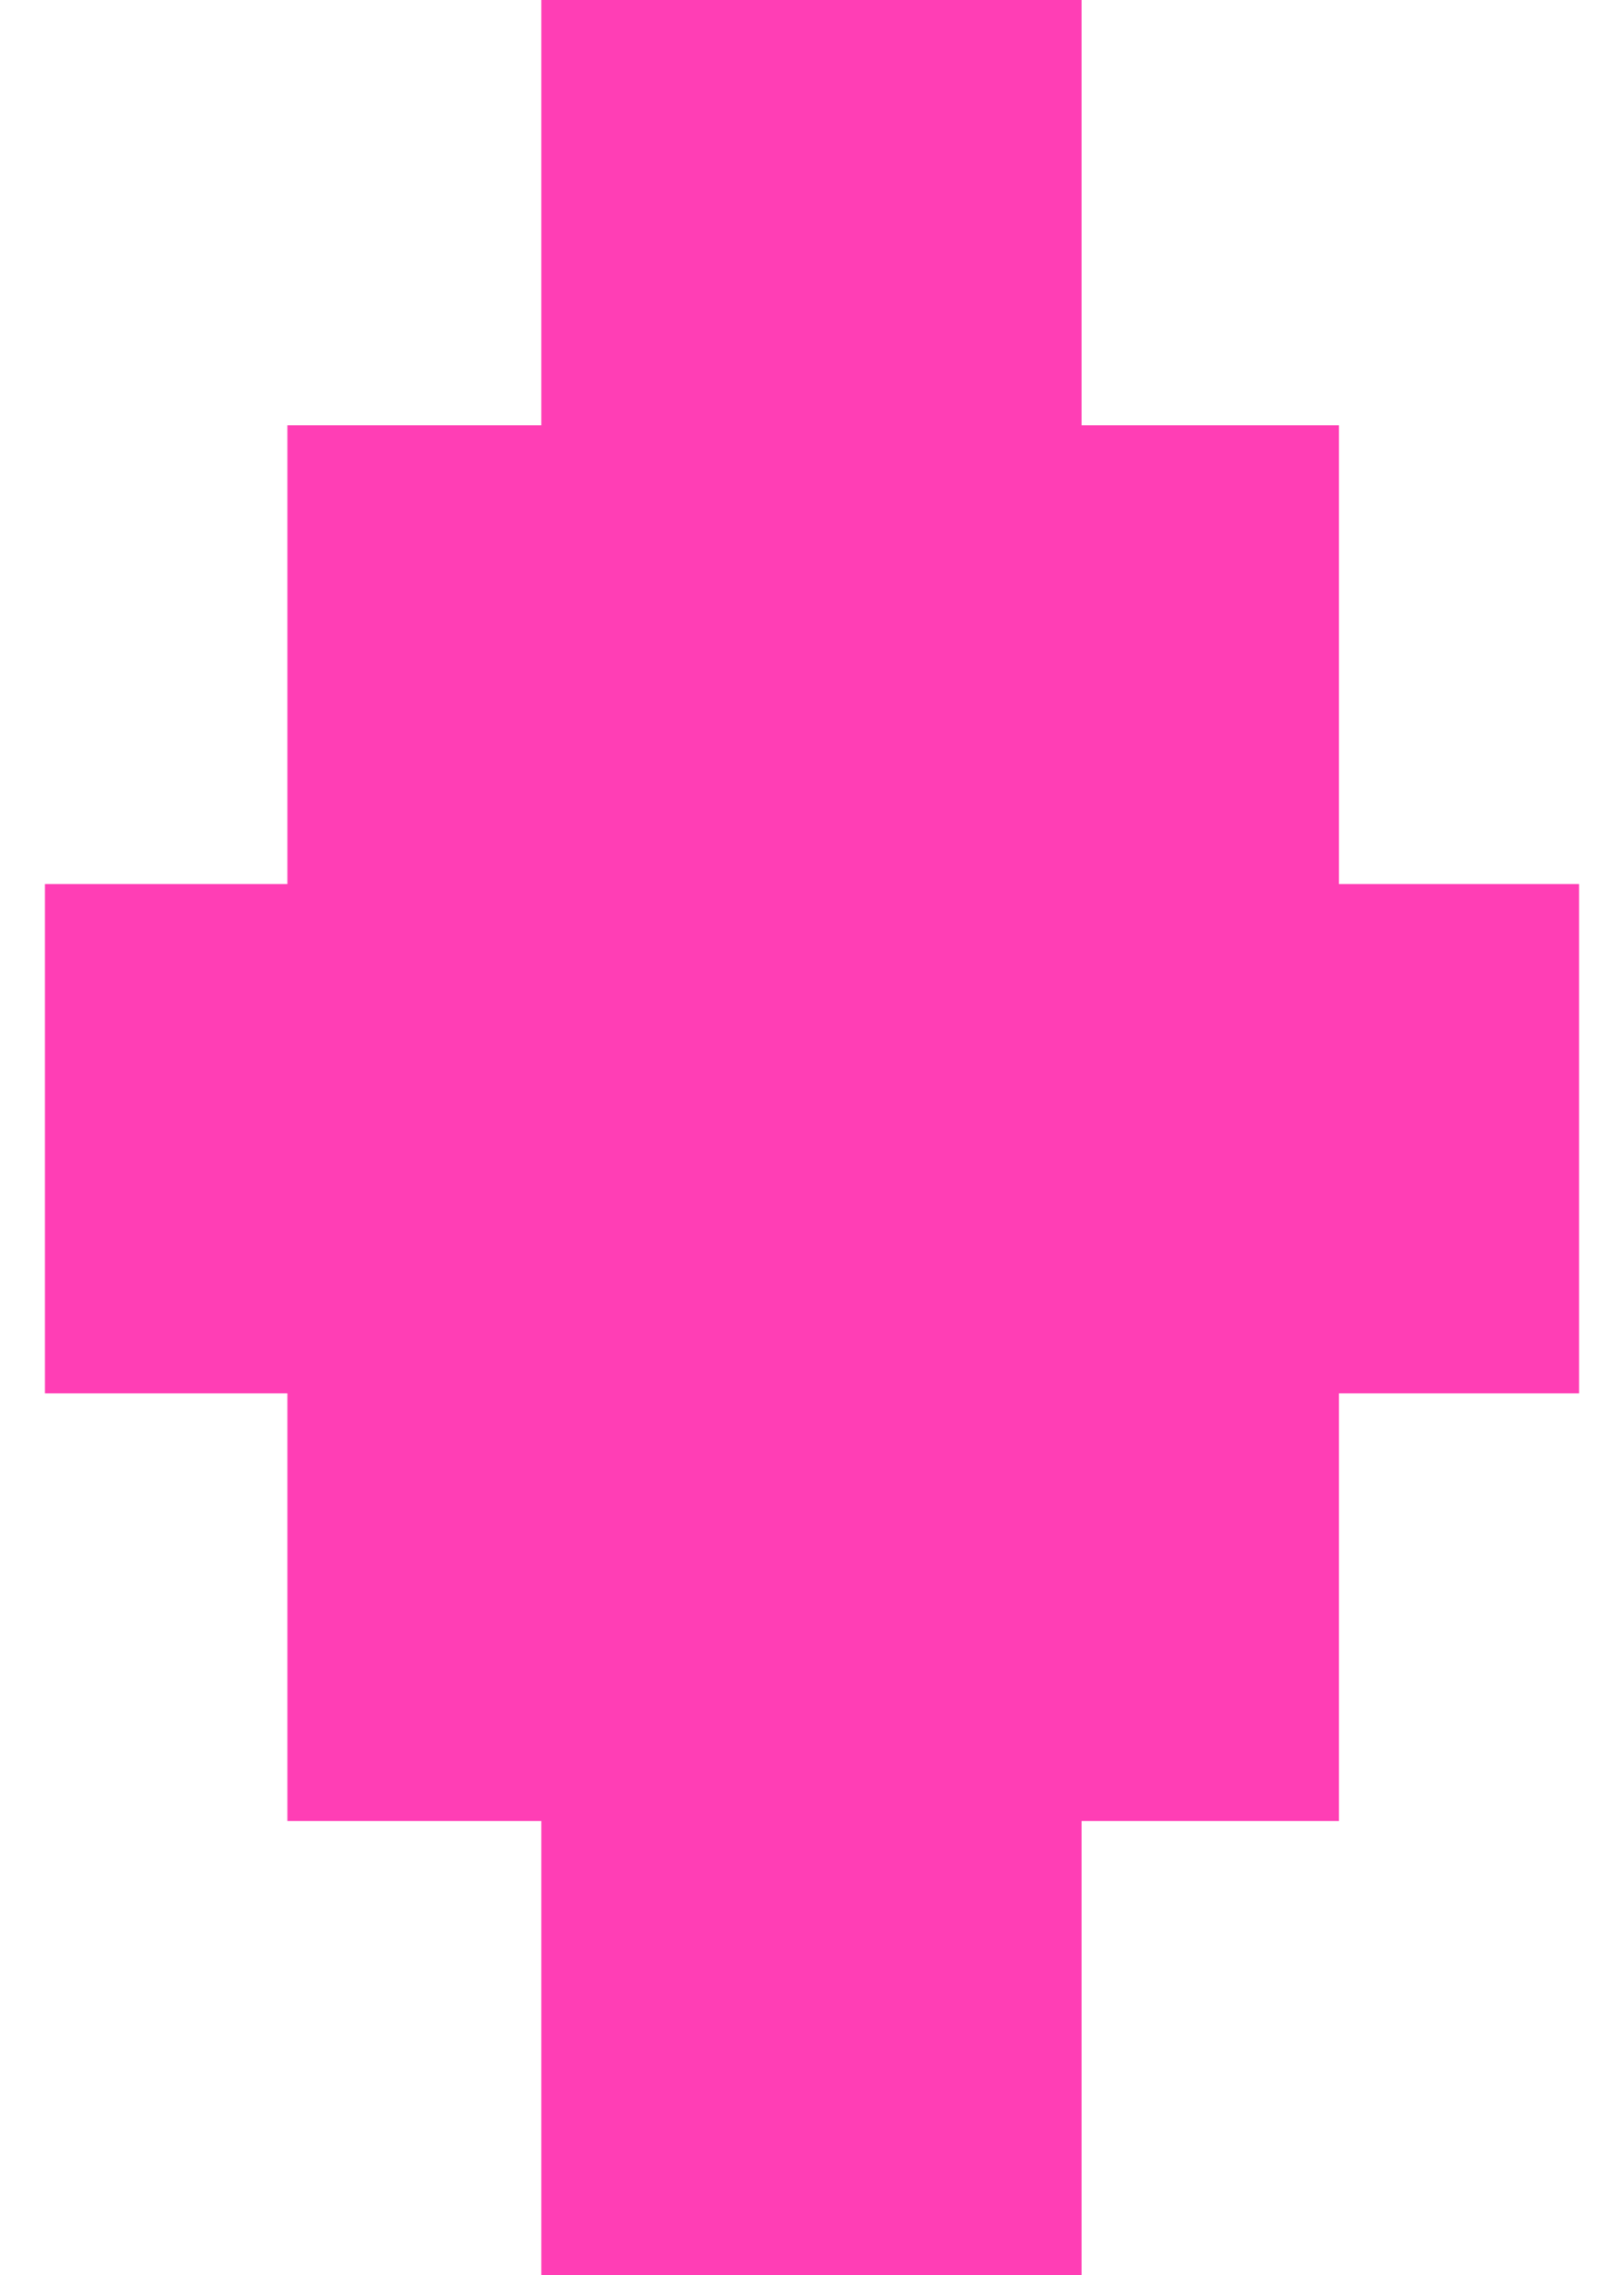 <svg width="30" height="42" viewBox="0 0 30 42" fill="none" xmlns="http://www.w3.org/2000/svg">
<path d="M19.979 7.851H24.735V16.321H29.17V25.724H24.735V33.618H19.979V42H10V33.618H5.309V25.724H0.83V16.321H5.309V7.851H10V0H19.979V7.851Z" fill="#FF3EB5"/>
</svg>
